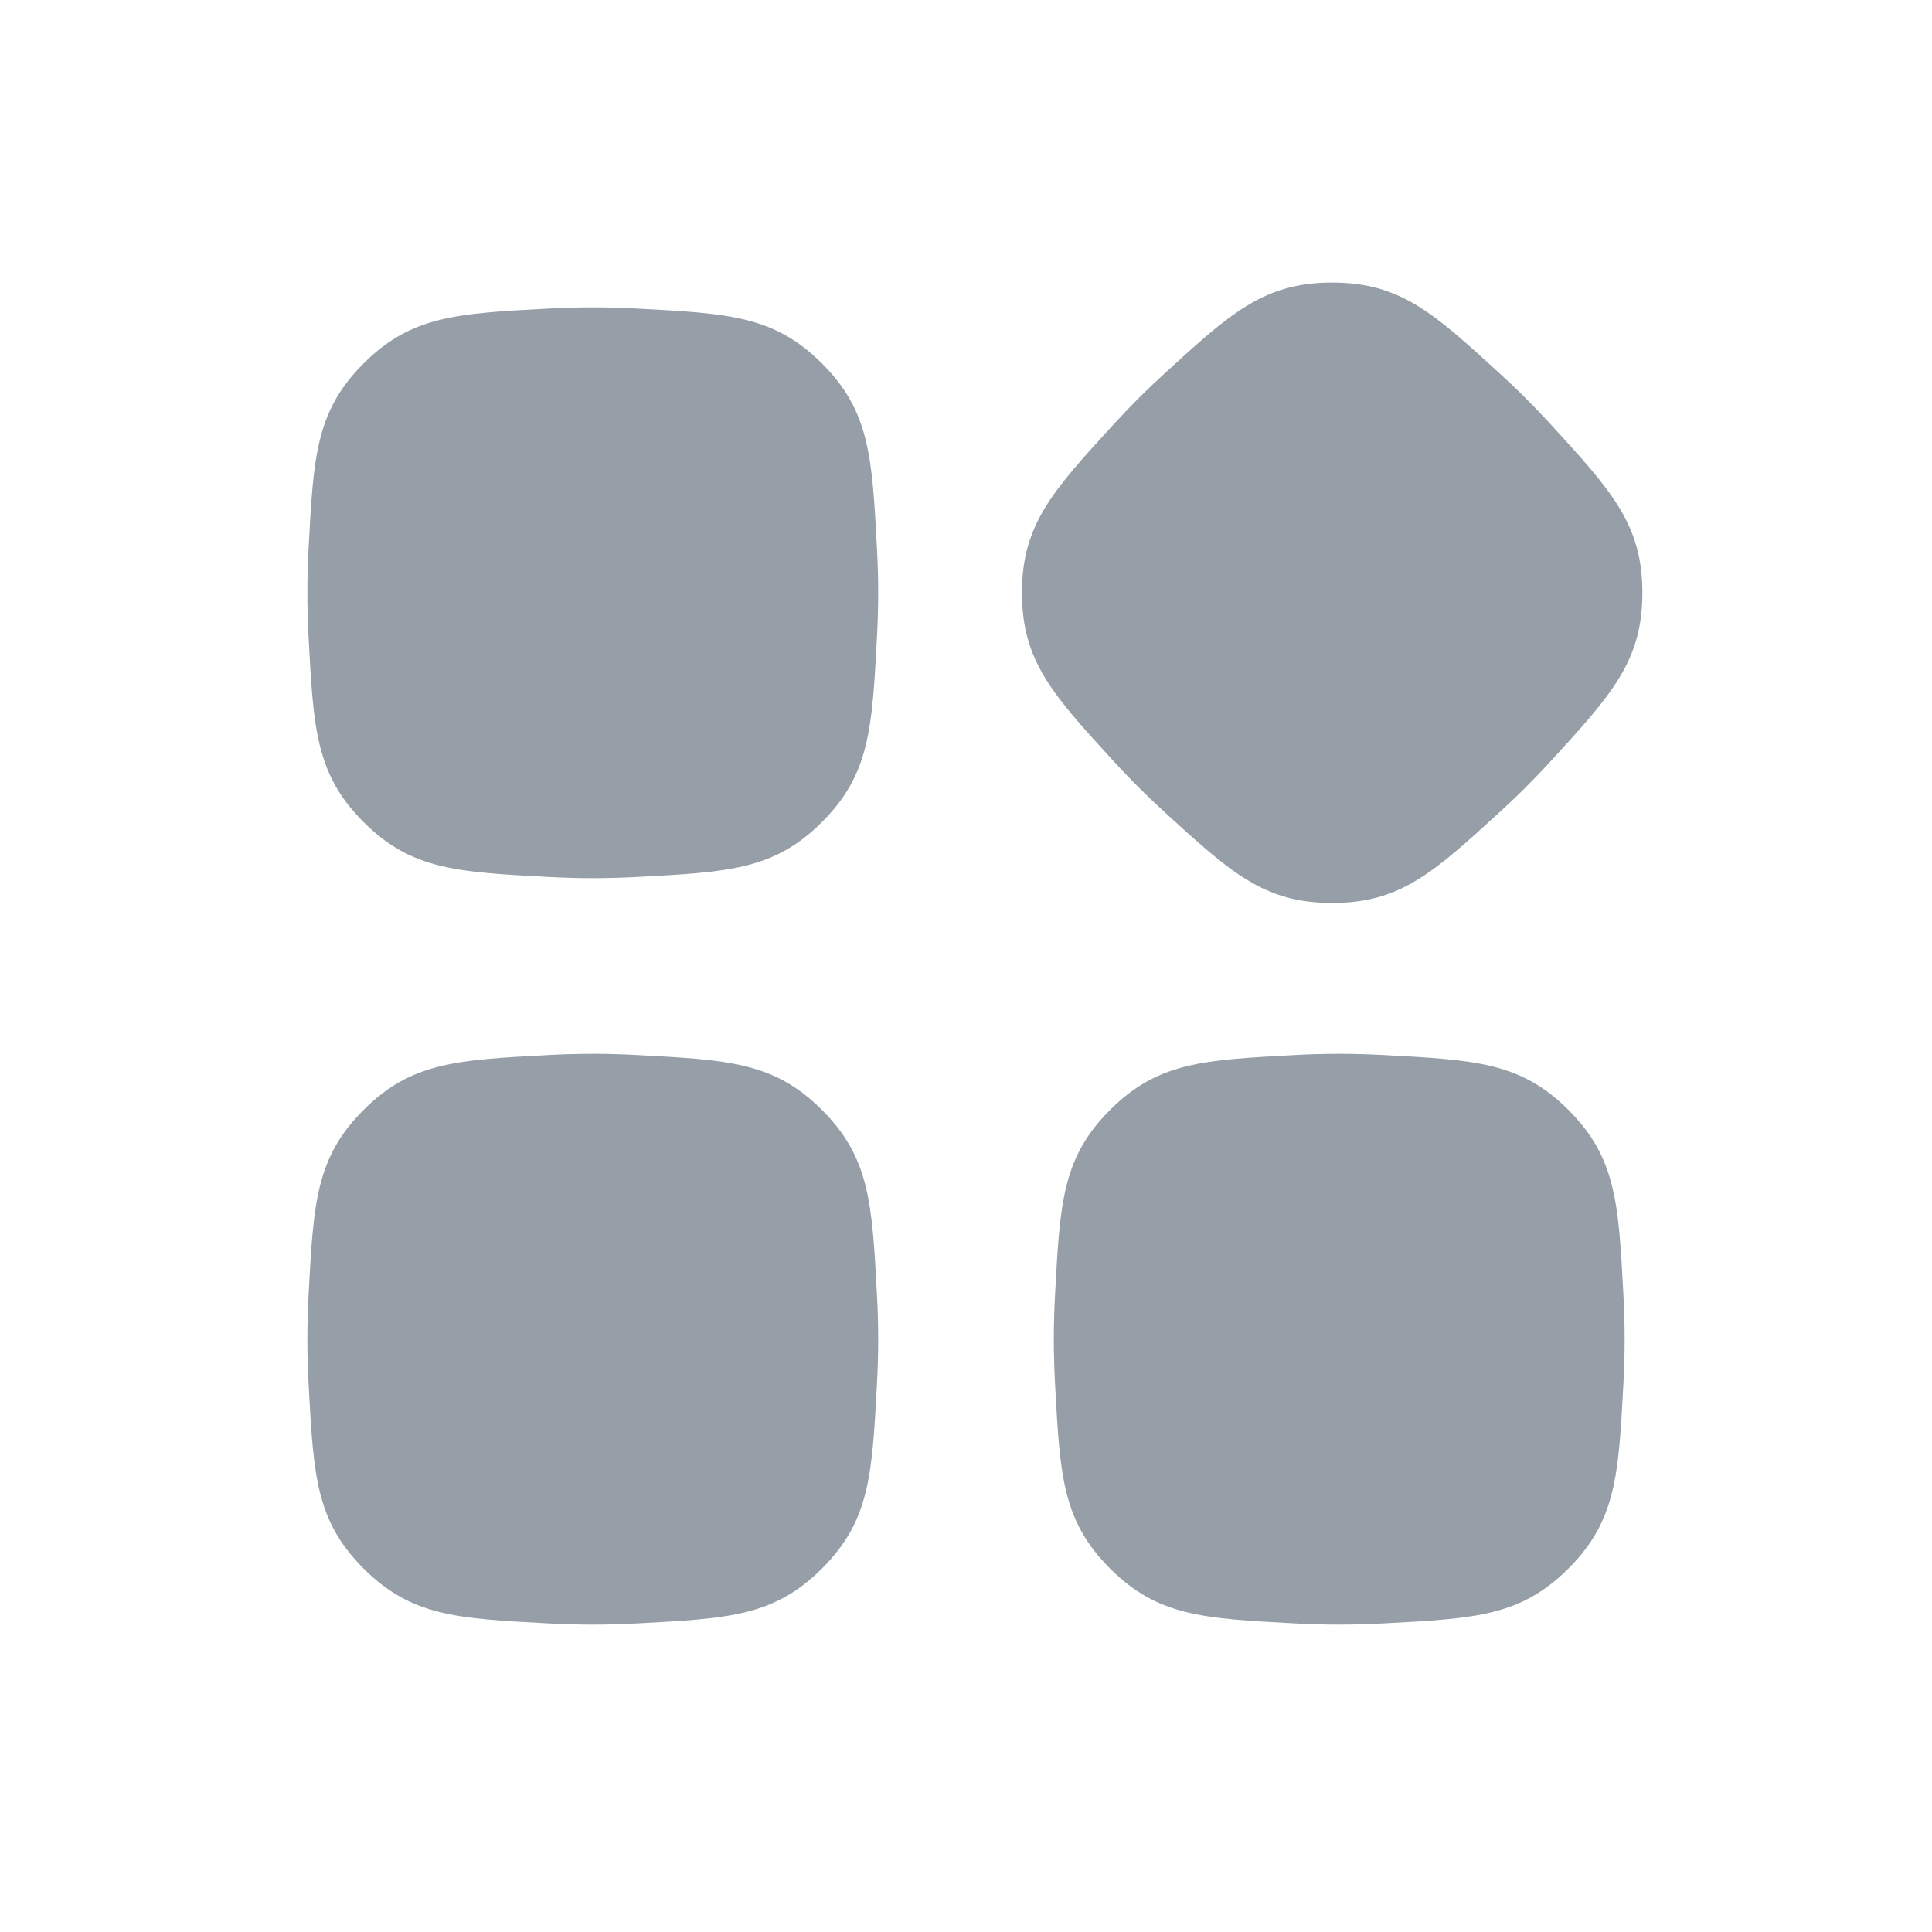 <?xml version="1.0" encoding="UTF-8"?> <svg xmlns="http://www.w3.org/2000/svg" width="44" height="44" viewBox="0 0 44 44" fill="none"><path fill-rule="evenodd" clip-rule="evenodd" d="M23.274 13.5C23.274 15.054 23.969 15.814 25.36 17.334C25.541 17.532 25.728 17.728 25.919 17.919C26.111 18.111 26.307 18.298 26.505 18.479C28.025 19.87 28.785 20.565 30.339 20.565C31.893 20.565 32.653 19.87 34.172 18.479C34.37 18.298 34.567 18.111 34.758 17.919C34.95 17.728 35.137 17.532 35.318 17.334C36.709 15.814 37.404 15.054 37.404 13.5C37.404 11.946 36.709 11.186 35.318 9.666C35.137 9.468 34.95 9.272 34.758 9.081C34.567 8.889 34.37 8.702 34.172 8.521C32.653 7.13 31.893 6.435 30.339 6.435C28.785 6.435 28.025 7.13 26.505 8.521C26.307 8.702 26.111 8.889 25.919 9.081C25.728 9.272 25.541 9.468 25.36 9.666C23.969 11.186 23.274 11.946 23.274 13.5ZM7.029 12.466C7.139 10.397 7.195 9.363 8.279 8.279C9.363 7.195 10.397 7.139 12.466 7.029C12.807 7.01 13.154 7 13.5 7C13.846 7 14.193 7.01 14.534 7.029C16.603 7.139 17.637 7.195 18.721 8.279C19.805 9.363 19.861 10.397 19.971 12.466C19.99 12.807 20 13.154 20 13.5C20 13.846 19.99 14.193 19.971 14.534C19.861 16.603 19.805 17.637 18.721 18.721C17.637 19.805 16.603 19.861 14.534 19.971C14.193 19.99 13.846 20 13.5 20C13.154 20 12.807 19.99 12.466 19.971C10.397 19.861 9.363 19.805 8.279 18.721C7.195 17.637 7.139 16.603 7.029 14.534C7.01 14.193 7 13.846 7 13.5C7 13.154 7.01 12.807 7.029 12.466ZM7.029 29.466C7.139 27.397 7.195 26.363 8.279 25.279C9.363 24.195 10.397 24.139 12.466 24.029C12.807 24.01 13.154 24 13.5 24C13.846 24 14.193 24.01 14.534 24.029C16.603 24.139 17.637 24.195 18.721 25.279C19.805 26.363 19.861 27.397 19.971 29.466C19.99 29.807 20 30.154 20 30.5C20 30.846 19.99 31.193 19.971 31.534C19.861 33.603 19.805 34.637 18.721 35.721C17.637 36.805 16.603 36.861 14.534 36.971C14.193 36.99 13.846 37 13.5 37C13.154 37 12.807 36.99 12.466 36.971C10.397 36.861 9.363 36.805 8.279 35.721C7.195 34.637 7.139 33.603 7.029 31.534C7.01 31.193 7 30.846 7 30.5C7 30.154 7.01 29.807 7.029 29.466ZM24.029 29.466C24.139 27.397 24.195 26.363 25.279 25.279C26.363 24.195 27.397 24.139 29.466 24.029C29.807 24.01 30.154 24 30.5 24C30.846 24 31.193 24.01 31.534 24.029C33.603 24.139 34.637 24.195 35.721 25.279C36.805 26.363 36.861 27.397 36.971 29.466C36.99 29.807 37 30.154 37 30.5C37 30.846 36.99 31.193 36.971 31.534C36.861 33.603 36.805 34.637 35.721 35.721C34.637 36.805 33.603 36.861 31.534 36.971C31.193 36.99 30.846 37 30.5 37C30.154 37 29.807 36.99 29.466 36.971C27.397 36.861 26.363 36.805 25.279 35.721C24.195 34.637 24.139 33.603 24.029 31.534C24.01 31.193 24 30.846 24 30.5C24 30.154 24.01 29.807 24.029 29.466Z" fill="#969FA8"></path></svg> 